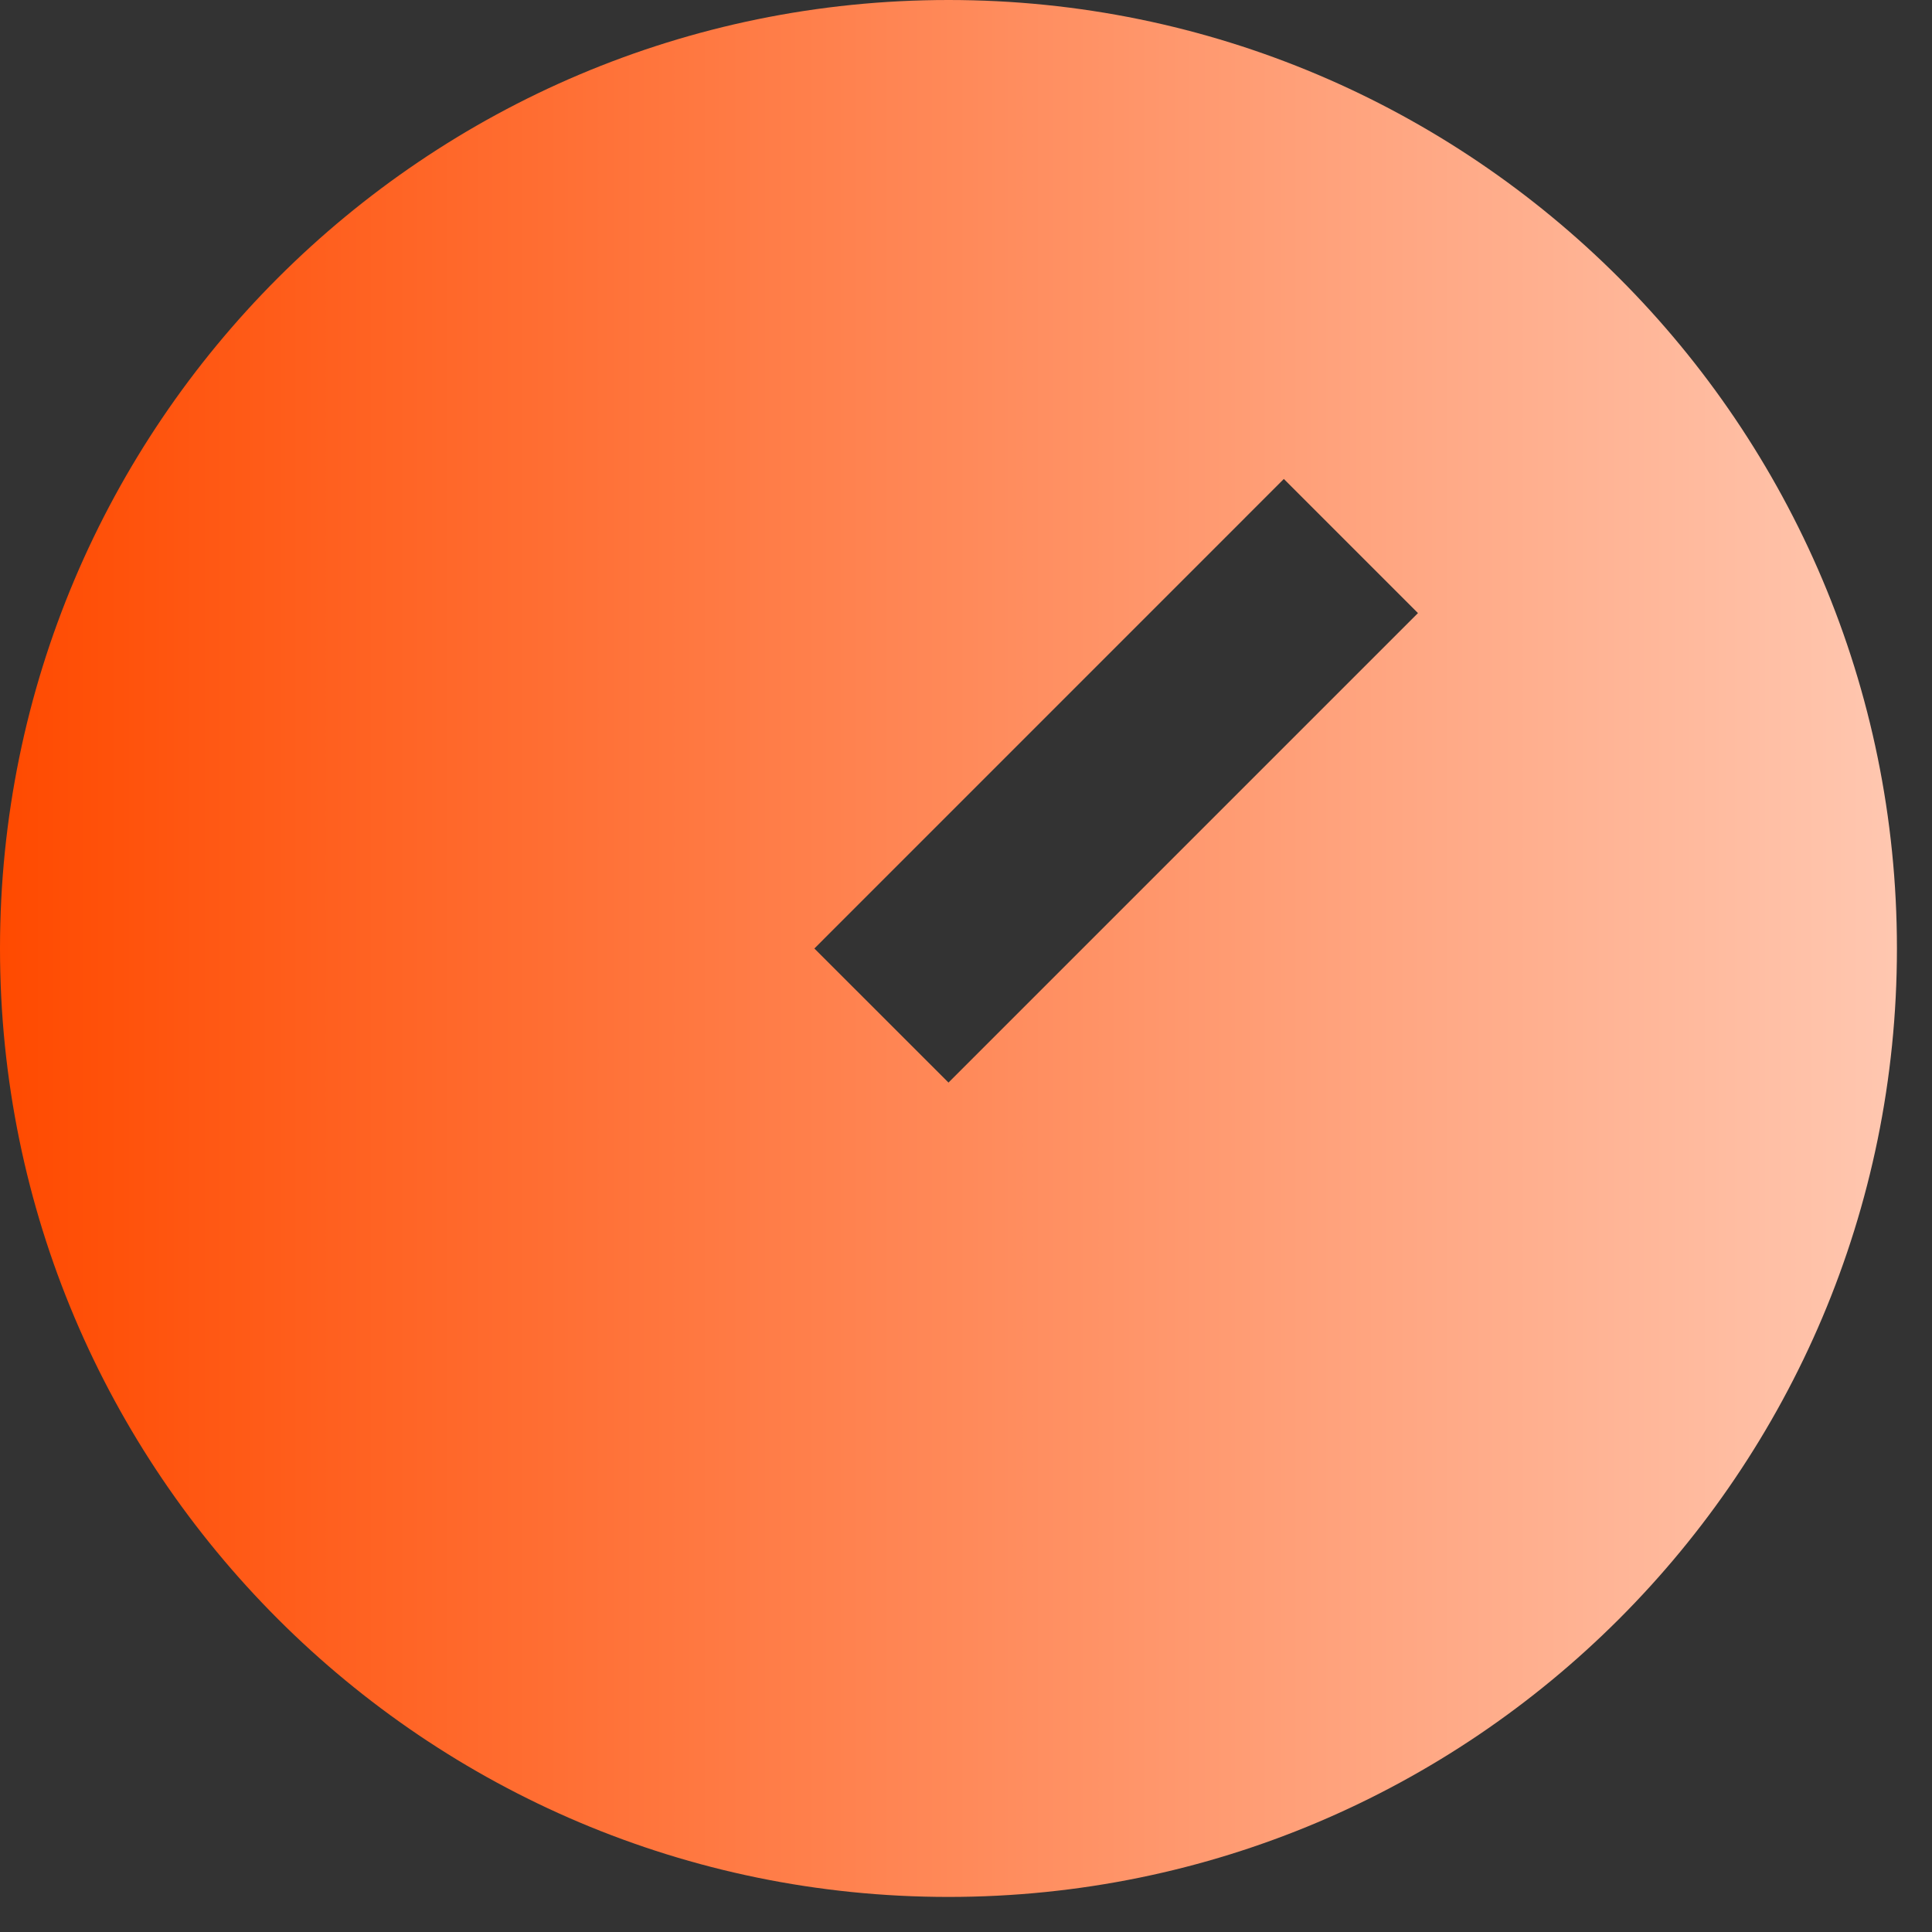 <svg xmlns="http://www.w3.org/2000/svg" width="33" height="33" viewBox="0 0 33 33" fill="none"><rect x="0" y="0" width="33" height="33" fill="#333333" stroke="none"/><path d="M16.201 0C25.143 0 32.401 7.258 32.401 16.201C32.401 25.143 25.143 32.401 16.201 32.401C7.258 32.401 0 25.143 0 16.201C0 7.258 7.258 0 16.201 0ZM21.929 8.181L13.91 16.201L16.201 18.491L24.22 10.472L21.929 8.181Z" fill="url(#paint0_linear_120_14463)"></path><defs><linearGradient id="paint0_linear_120_14463" x1="0" y1="16.201" x2="46.843" y2="16.201" gradientUnits="userSpaceOnUse"><stop stop-color="#FF4A00"></stop><stop offset="1" stop-color="white"></stop></linearGradient></defs></svg>